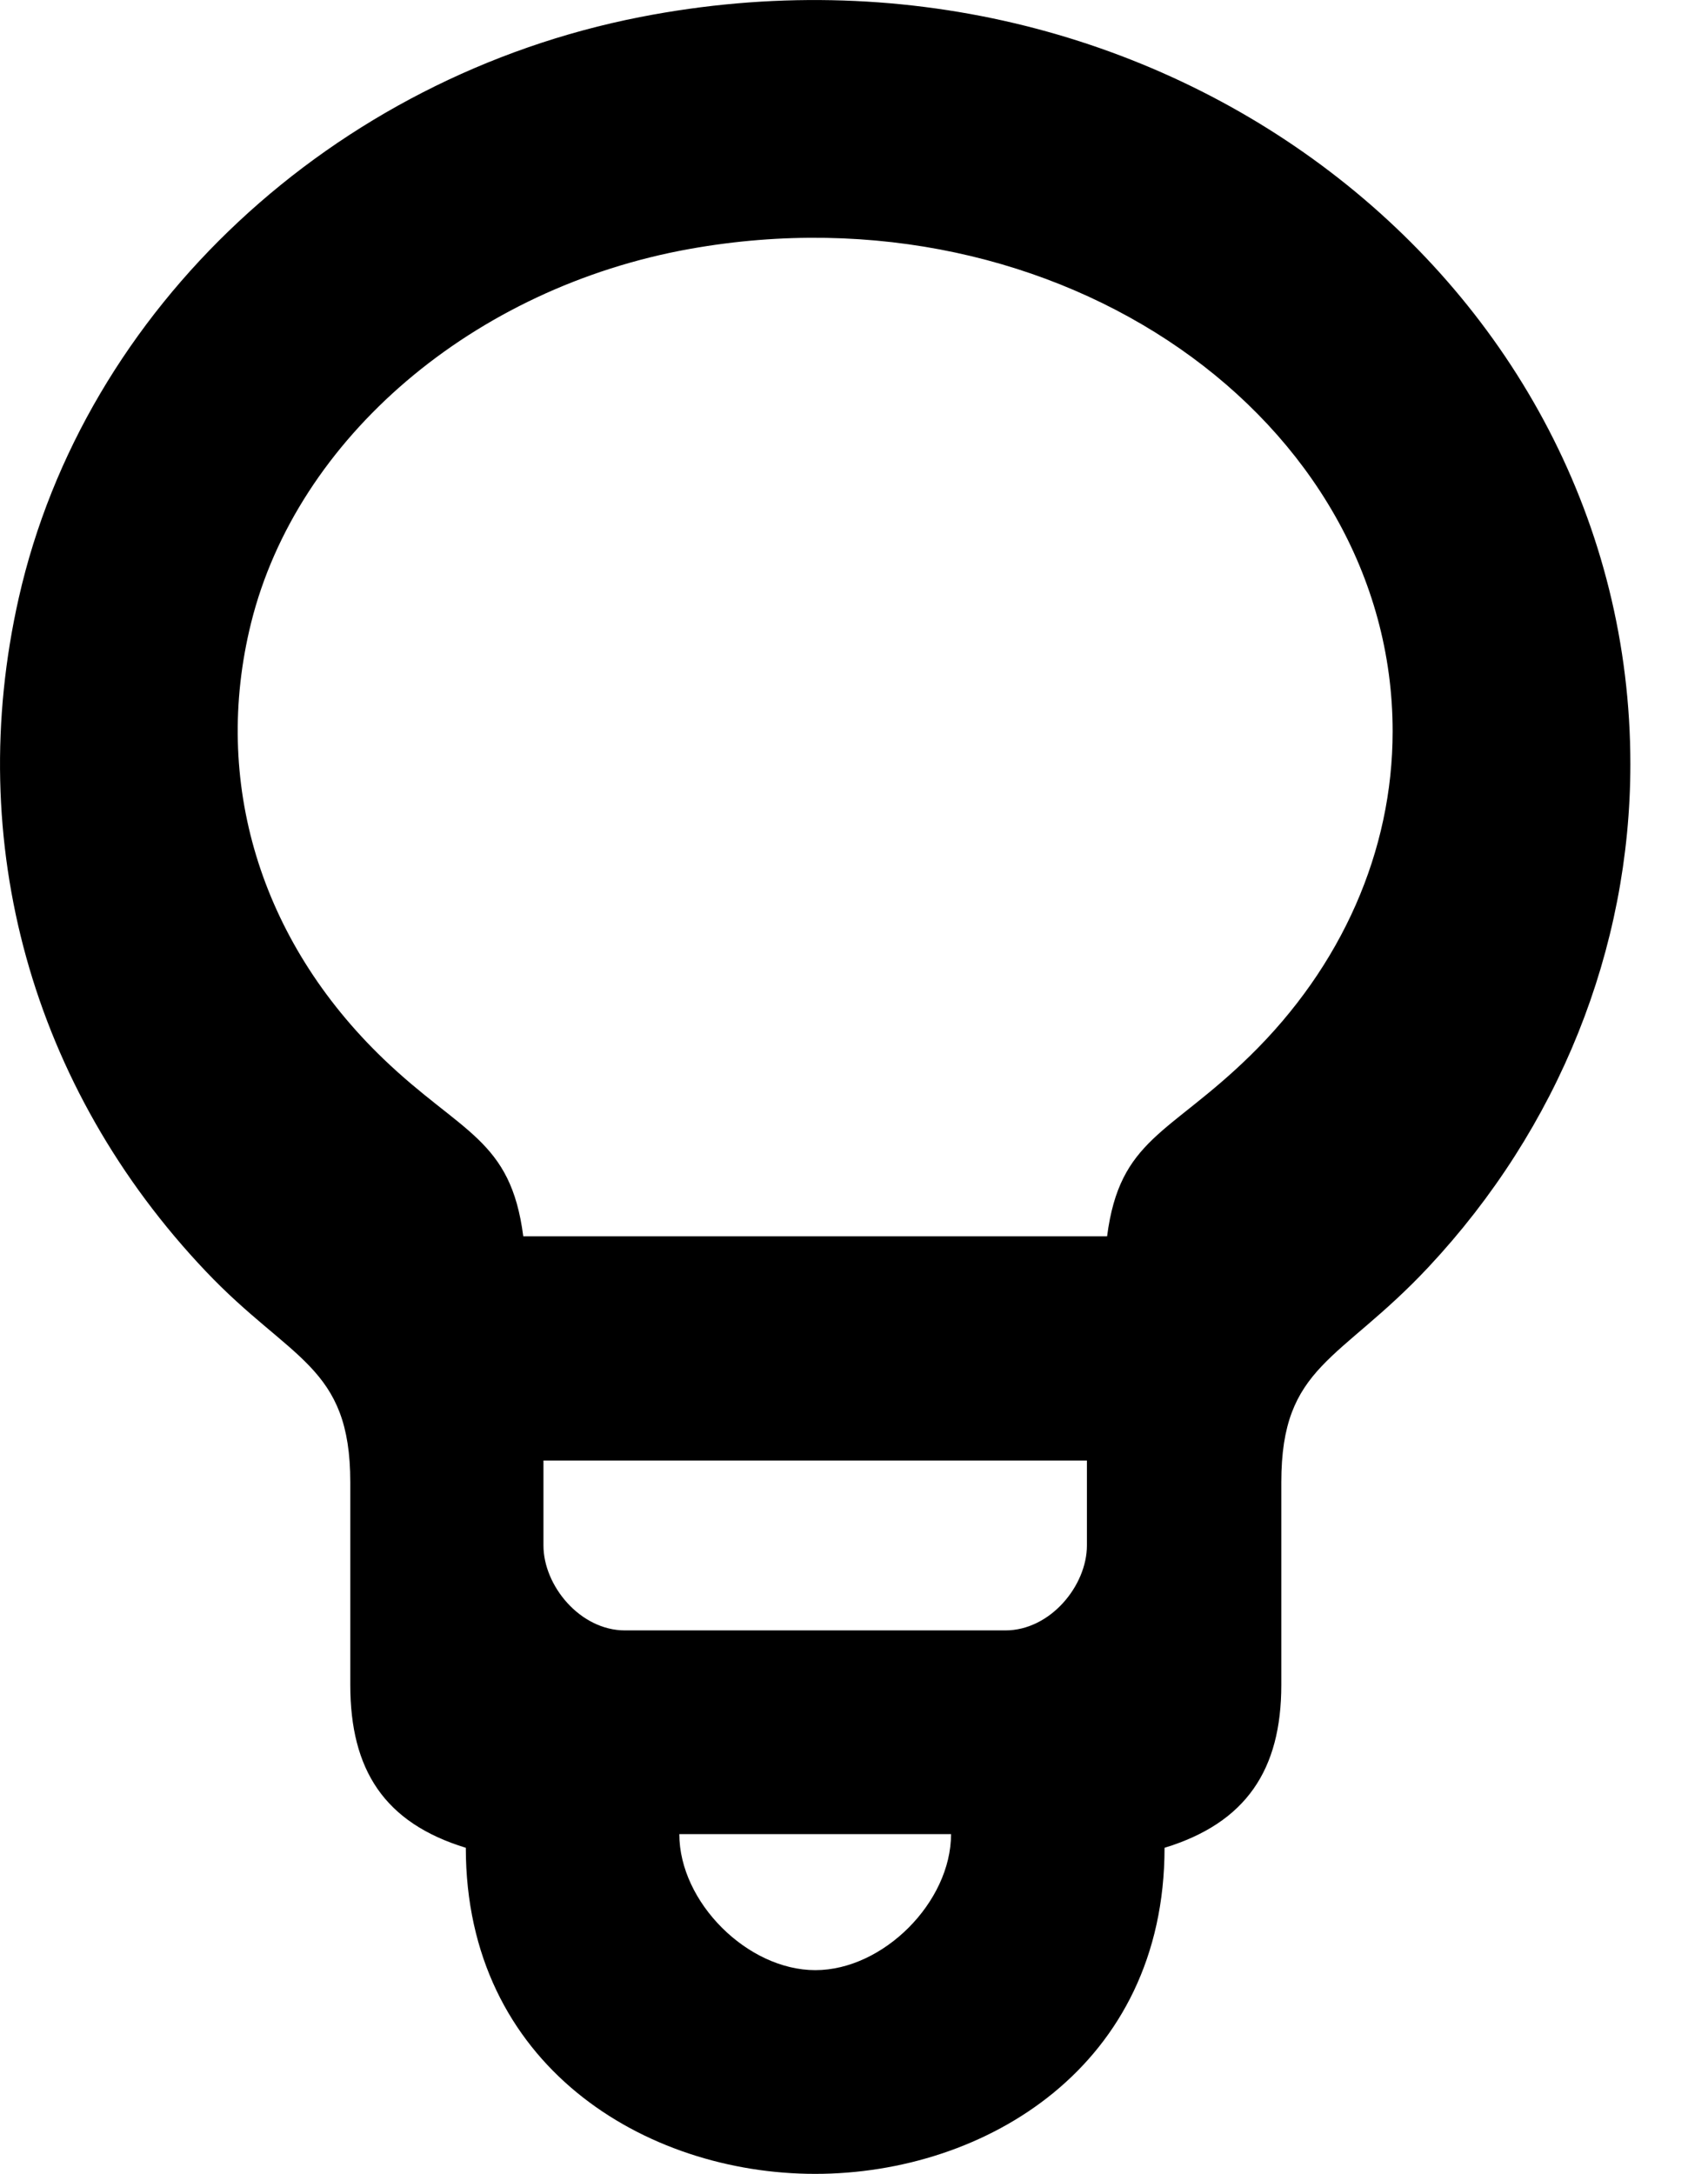 <?xml version="1.0" encoding="UTF-8"?>
<svg xmlns="http://www.w3.org/2000/svg" width="11" height="14" viewBox="0 0 11 14">
  <path d="M20.122,12.11 C18.145,12.497 16.543,13.985 16.121,15.85 C15.765,17.425 16.204,19.005 17.325,20.187 C17.873,20.765 18.256,20.792 18.256,21.546 L18.256,22.851 C18.256,23.397 18.474,23.739 19,23.9 C19,25.301 20.154,26 21.25,26 C22.346,26 23.5,25.305 23.5,23.9 C24.026,23.739 24.252,23.397 24.252,22.851 L24.252,21.546 C24.252,20.79 24.628,20.772 25.2,20.16 C26.038,19.264 26.5,18.113 26.5,16.921 C26.5,13.816 23.468,11.455 20.122,12.11 Z M21.251,24.688 C20.814,24.688 20.375,24.25 20.375,23.812 L22.125,23.812 C22.125,24.25 21.688,24.688 21.251,24.688 Z M23,21.953 C23,22.212 22.764,22.5 22.475,22.5 L20.025,22.5 C19.736,22.5 19.5,22.212 19.5,21.953 L19.5,21.406 L23,21.406 L23,21.953 Z M24.048,18.802 C23.53,19.308 23.211,19.333 23.13,19.962 L19.37,19.962 C19.289,19.333 18.971,19.301 18.469,18.819 C17.675,18.056 17.364,17.032 17.617,16.012 C17.913,14.82 19.049,13.852 20.443,13.603 C22.824,13.177 24.969,14.706 24.969,16.71 C24.969,17.48 24.642,18.223 24.048,18.802 Z" transform="translate(-16 -12)"/>
</svg>
